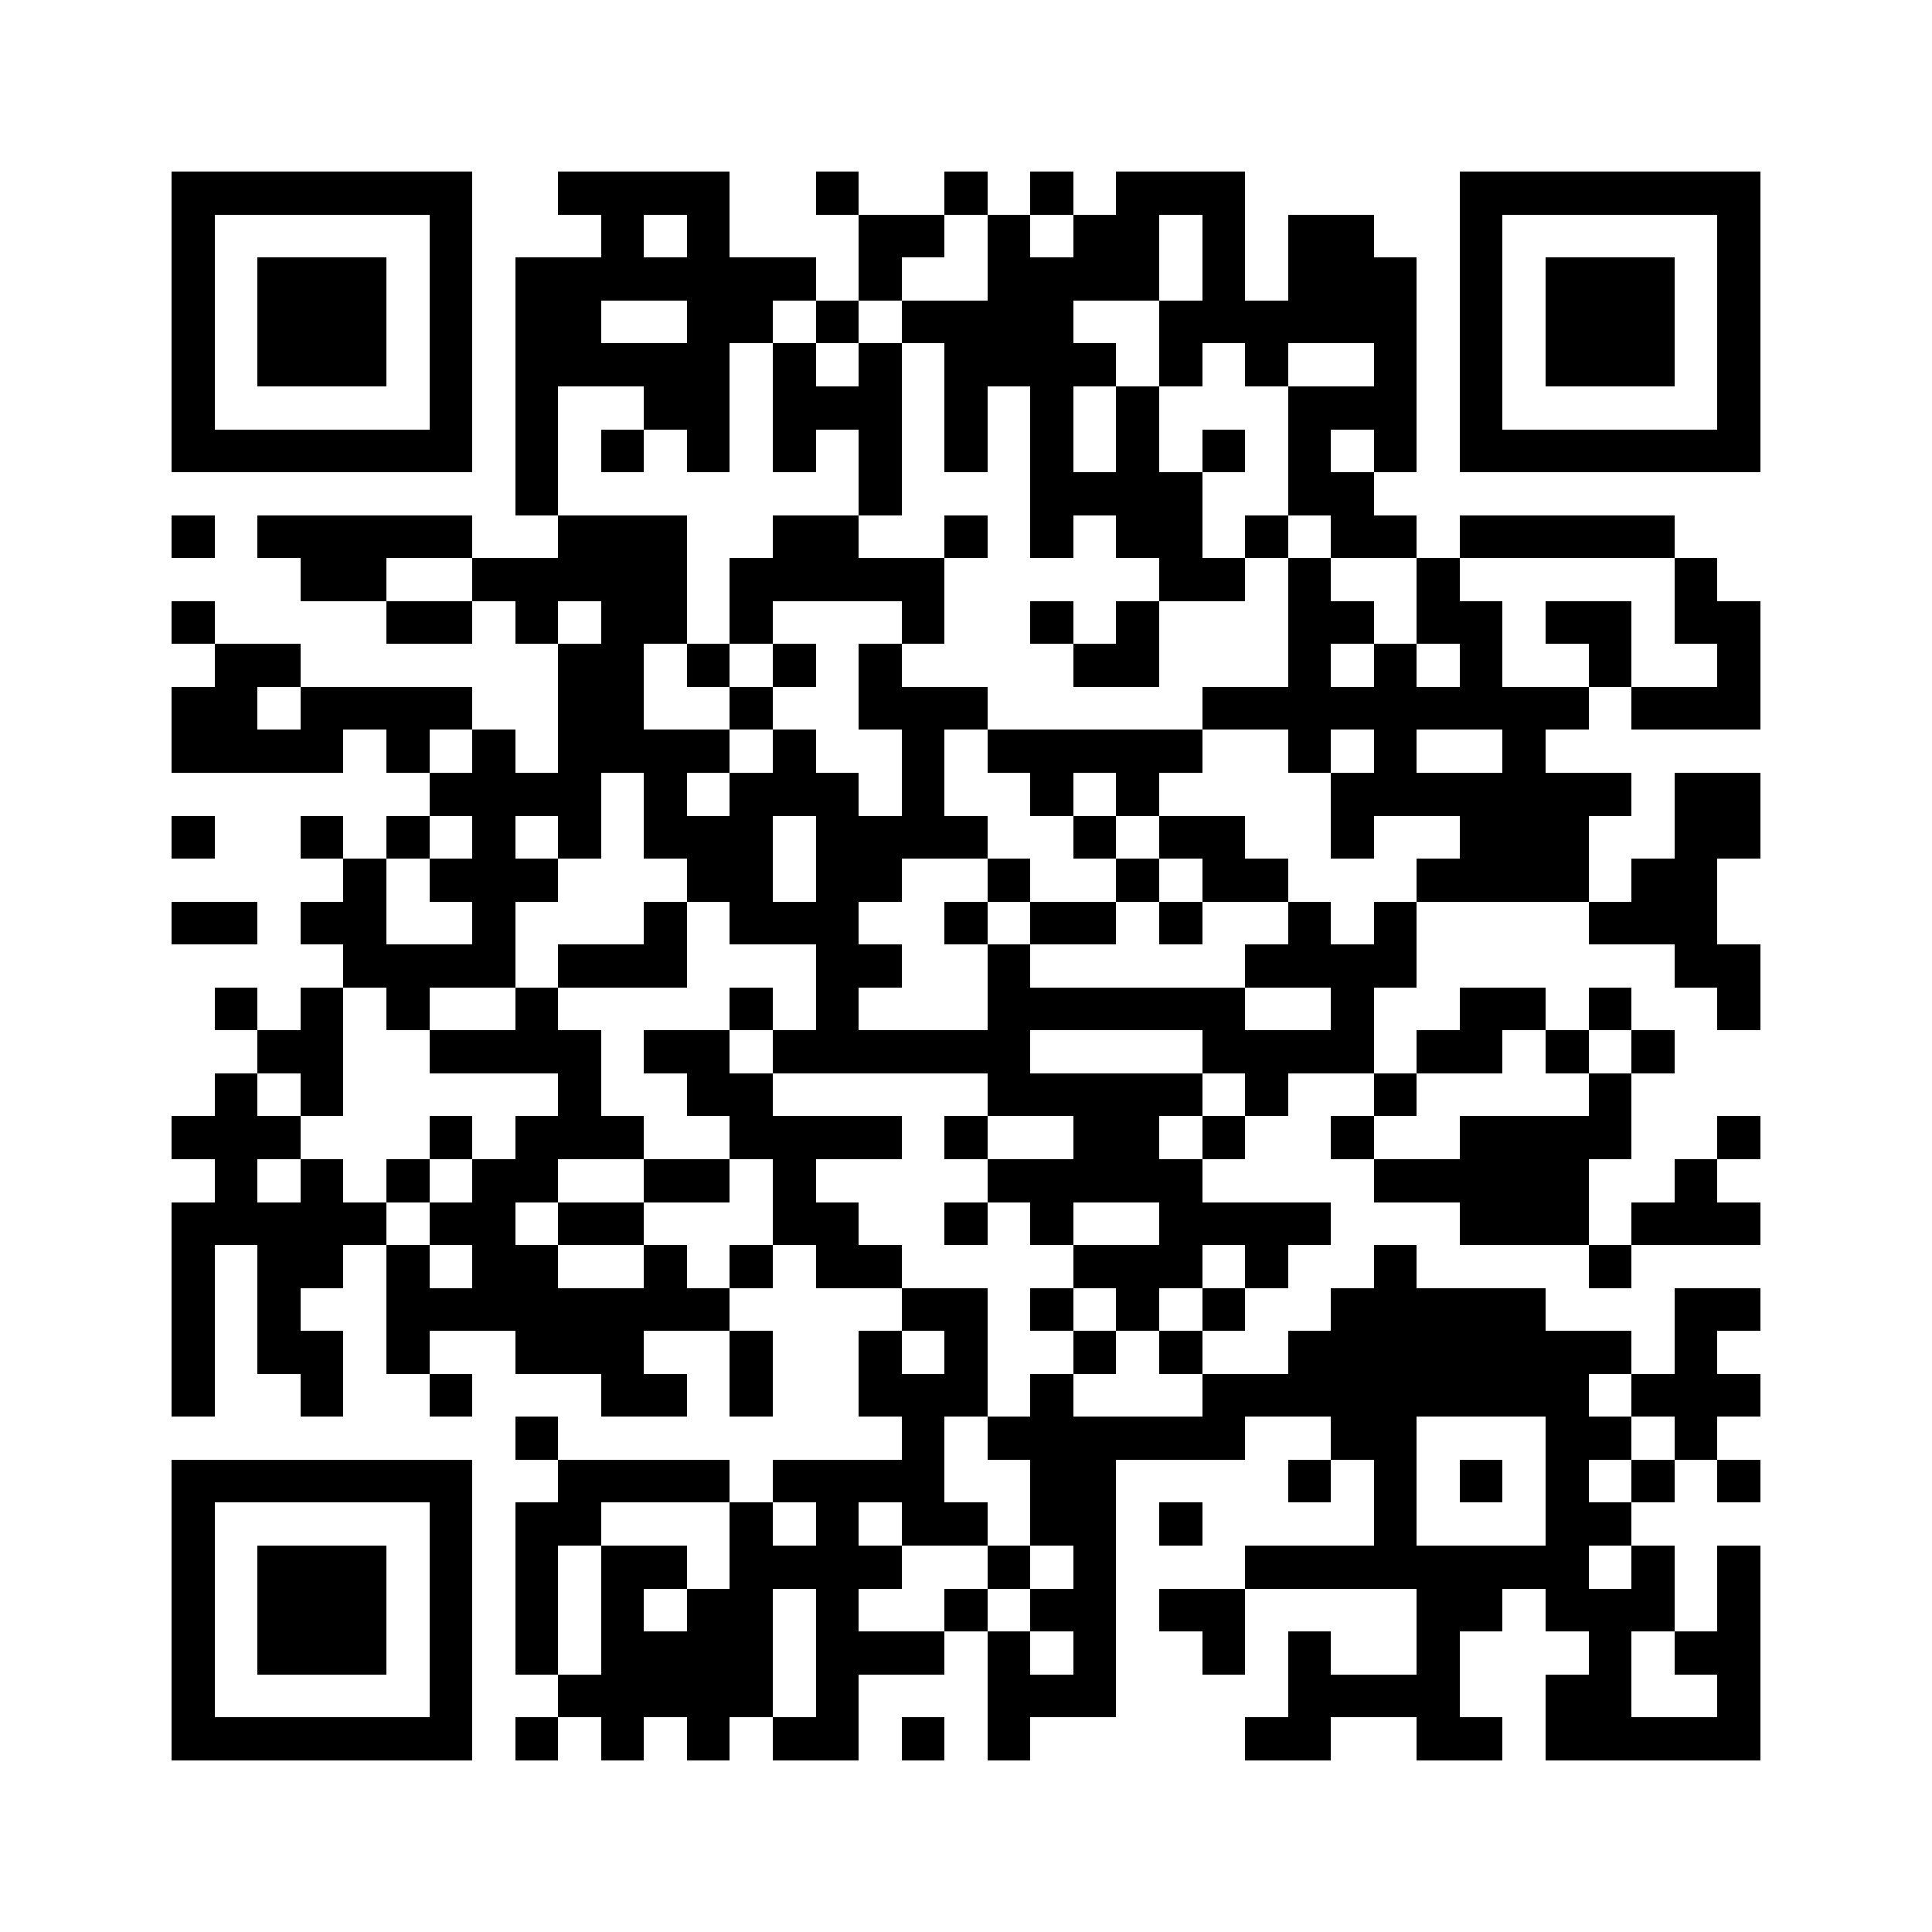 <svg xmlns="http://www.w3.org/2000/svg" width="500" height="500" viewBox="0 0 45 45" shape-rendering="crispEdges"><path fill="#ffffff" d="M0 0h45v45H0z"></path><path stroke="#000000" d="M4 4.5h7m2 0h4m2 0h1m2 0h1m1 0h1m1 0h3m5 0h7M4 5.5h1m5 0h1m3 0h1m1 0h1m3 0h2m1 0h1m1 0h2m1 0h1m1 0h2m2 0h1m5 0h1M4 6.5h1m1 0h3m1 0h1m1 0h7m1 0h1m2 0h4m1 0h1m1 0h3m1 0h1m1 0h3m1 0h1M4 7.5h1m1 0h3m1 0h1m1 0h2m2 0h2m1 0h1m1 0h4m2 0h6m1 0h1m1 0h3m1 0h1M4 8.5h1m1 0h3m1 0h1m1 0h5m1 0h1m1 0h1m1 0h4m1 0h1m1 0h1m2 0h1m1 0h1m1 0h3m1 0h1M4 9.5h1m5 0h1m1 0h1m2 0h2m1 0h3m1 0h1m1 0h1m1 0h1m3 0h3m1 0h1m5 0h1M4 10.5h7m1 0h1m1 0h1m1 0h1m1 0h1m1 0h1m1 0h1m1 0h1m1 0h1m1 0h1m1 0h1m1 0h1m1 0h7M12 11.5h1m7 0h1m3 0h4m2 0h2M4 12.5h1m1 0h5m2 0h3m2 0h2m2 0h1m1 0h1m1 0h2m1 0h1m1 0h2m1 0h5M7 13.5h2m2 0h5m1 0h5m5 0h2m1 0h1m2 0h1m5 0h1M4 14.5h1m4 0h2m1 0h1m1 0h2m1 0h1m3 0h1m2 0h1m1 0h1m3 0h2m1 0h2m1 0h2m1 0h2M5 15.5h2m6 0h2m1 0h1m1 0h1m1 0h1m4 0h2m3 0h1m1 0h1m1 0h1m2 0h1m2 0h1M4 16.5h2m1 0h4m2 0h2m2 0h1m2 0h3m5 0h9m1 0h3M4 17.5h4m1 0h1m1 0h1m1 0h4m1 0h1m2 0h1m1 0h5m2 0h1m1 0h1m2 0h1M10 18.5h4m1 0h1m1 0h3m1 0h1m2 0h1m1 0h1m4 0h7m1 0h2M4 19.5h1m2 0h1m1 0h1m1 0h1m1 0h1m1 0h3m1 0h4m2 0h1m1 0h2m2 0h1m2 0h3m2 0h2M8 20.5h1m1 0h3m3 0h2m1 0h2m2 0h1m2 0h1m1 0h2m3 0h4m1 0h2M4 21.5h2m1 0h2m2 0h1m3 0h1m1 0h3m2 0h1m1 0h2m1 0h1m2 0h1m1 0h1m4 0h3M8 22.5h4m1 0h3m3 0h2m2 0h1m5 0h4m6 0h2M5 23.5h1m1 0h1m1 0h1m2 0h1m4 0h1m1 0h1m3 0h6m2 0h1m2 0h2m1 0h1m2 0h1M6 24.5h2m2 0h4m1 0h2m1 0h6m4 0h4m1 0h2m1 0h1m1 0h1M5 25.5h1m1 0h1m5 0h1m2 0h2m5 0h5m1 0h1m2 0h1m4 0h1M4 26.5h3m3 0h1m1 0h3m2 0h4m1 0h1m2 0h2m1 0h1m2 0h1m2 0h4m2 0h1M5 27.5h1m1 0h1m1 0h1m1 0h2m2 0h2m1 0h1m4 0h5m4 0h5m2 0h1M4 28.5h5m1 0h2m1 0h2m3 0h2m2 0h1m1 0h1m2 0h4m3 0h3m1 0h3M4 29.5h1m1 0h2m1 0h1m1 0h2m2 0h1m1 0h1m1 0h2m4 0h3m1 0h1m2 0h1m4 0h1M4 30.5h1m1 0h1m2 0h8m4 0h2m1 0h1m1 0h1m1 0h1m2 0h5m3 0h2M4 31.5h1m1 0h2m1 0h1m2 0h3m2 0h1m2 0h1m1 0h1m2 0h1m1 0h1m2 0h8m1 0h1M4 32.5h1m2 0h1m2 0h1m3 0h2m1 0h1m2 0h3m1 0h1m3 0h9m1 0h3M12 33.5h1m8 0h1m1 0h6m2 0h2m3 0h2m1 0h1M4 34.5h7m2 0h4m1 0h4m2 0h2m4 0h1m1 0h1m1 0h1m1 0h1m1 0h1m1 0h1M4 35.5h1m5 0h1m1 0h2m3 0h1m1 0h1m1 0h2m1 0h2m1 0h1m4 0h1m3 0h2M4 36.5h1m1 0h3m1 0h1m1 0h1m1 0h2m1 0h4m2 0h1m1 0h1m3 0h8m1 0h1m1 0h1M4 37.5h1m1 0h3m1 0h1m1 0h1m1 0h1m1 0h2m1 0h1m2 0h1m1 0h2m1 0h2m4 0h2m1 0h3m1 0h1M4 38.5h1m1 0h3m1 0h1m1 0h1m1 0h4m1 0h3m1 0h1m1 0h1m2 0h1m1 0h1m2 0h1m3 0h1m1 0h2M4 39.5h1m5 0h1m2 0h5m1 0h1m3 0h3m4 0h4m2 0h2m2 0h1M4 40.5h7m1 0h1m1 0h1m1 0h1m1 0h2m1 0h1m1 0h1m5 0h2m2 0h2m1 0h5"></path></svg>